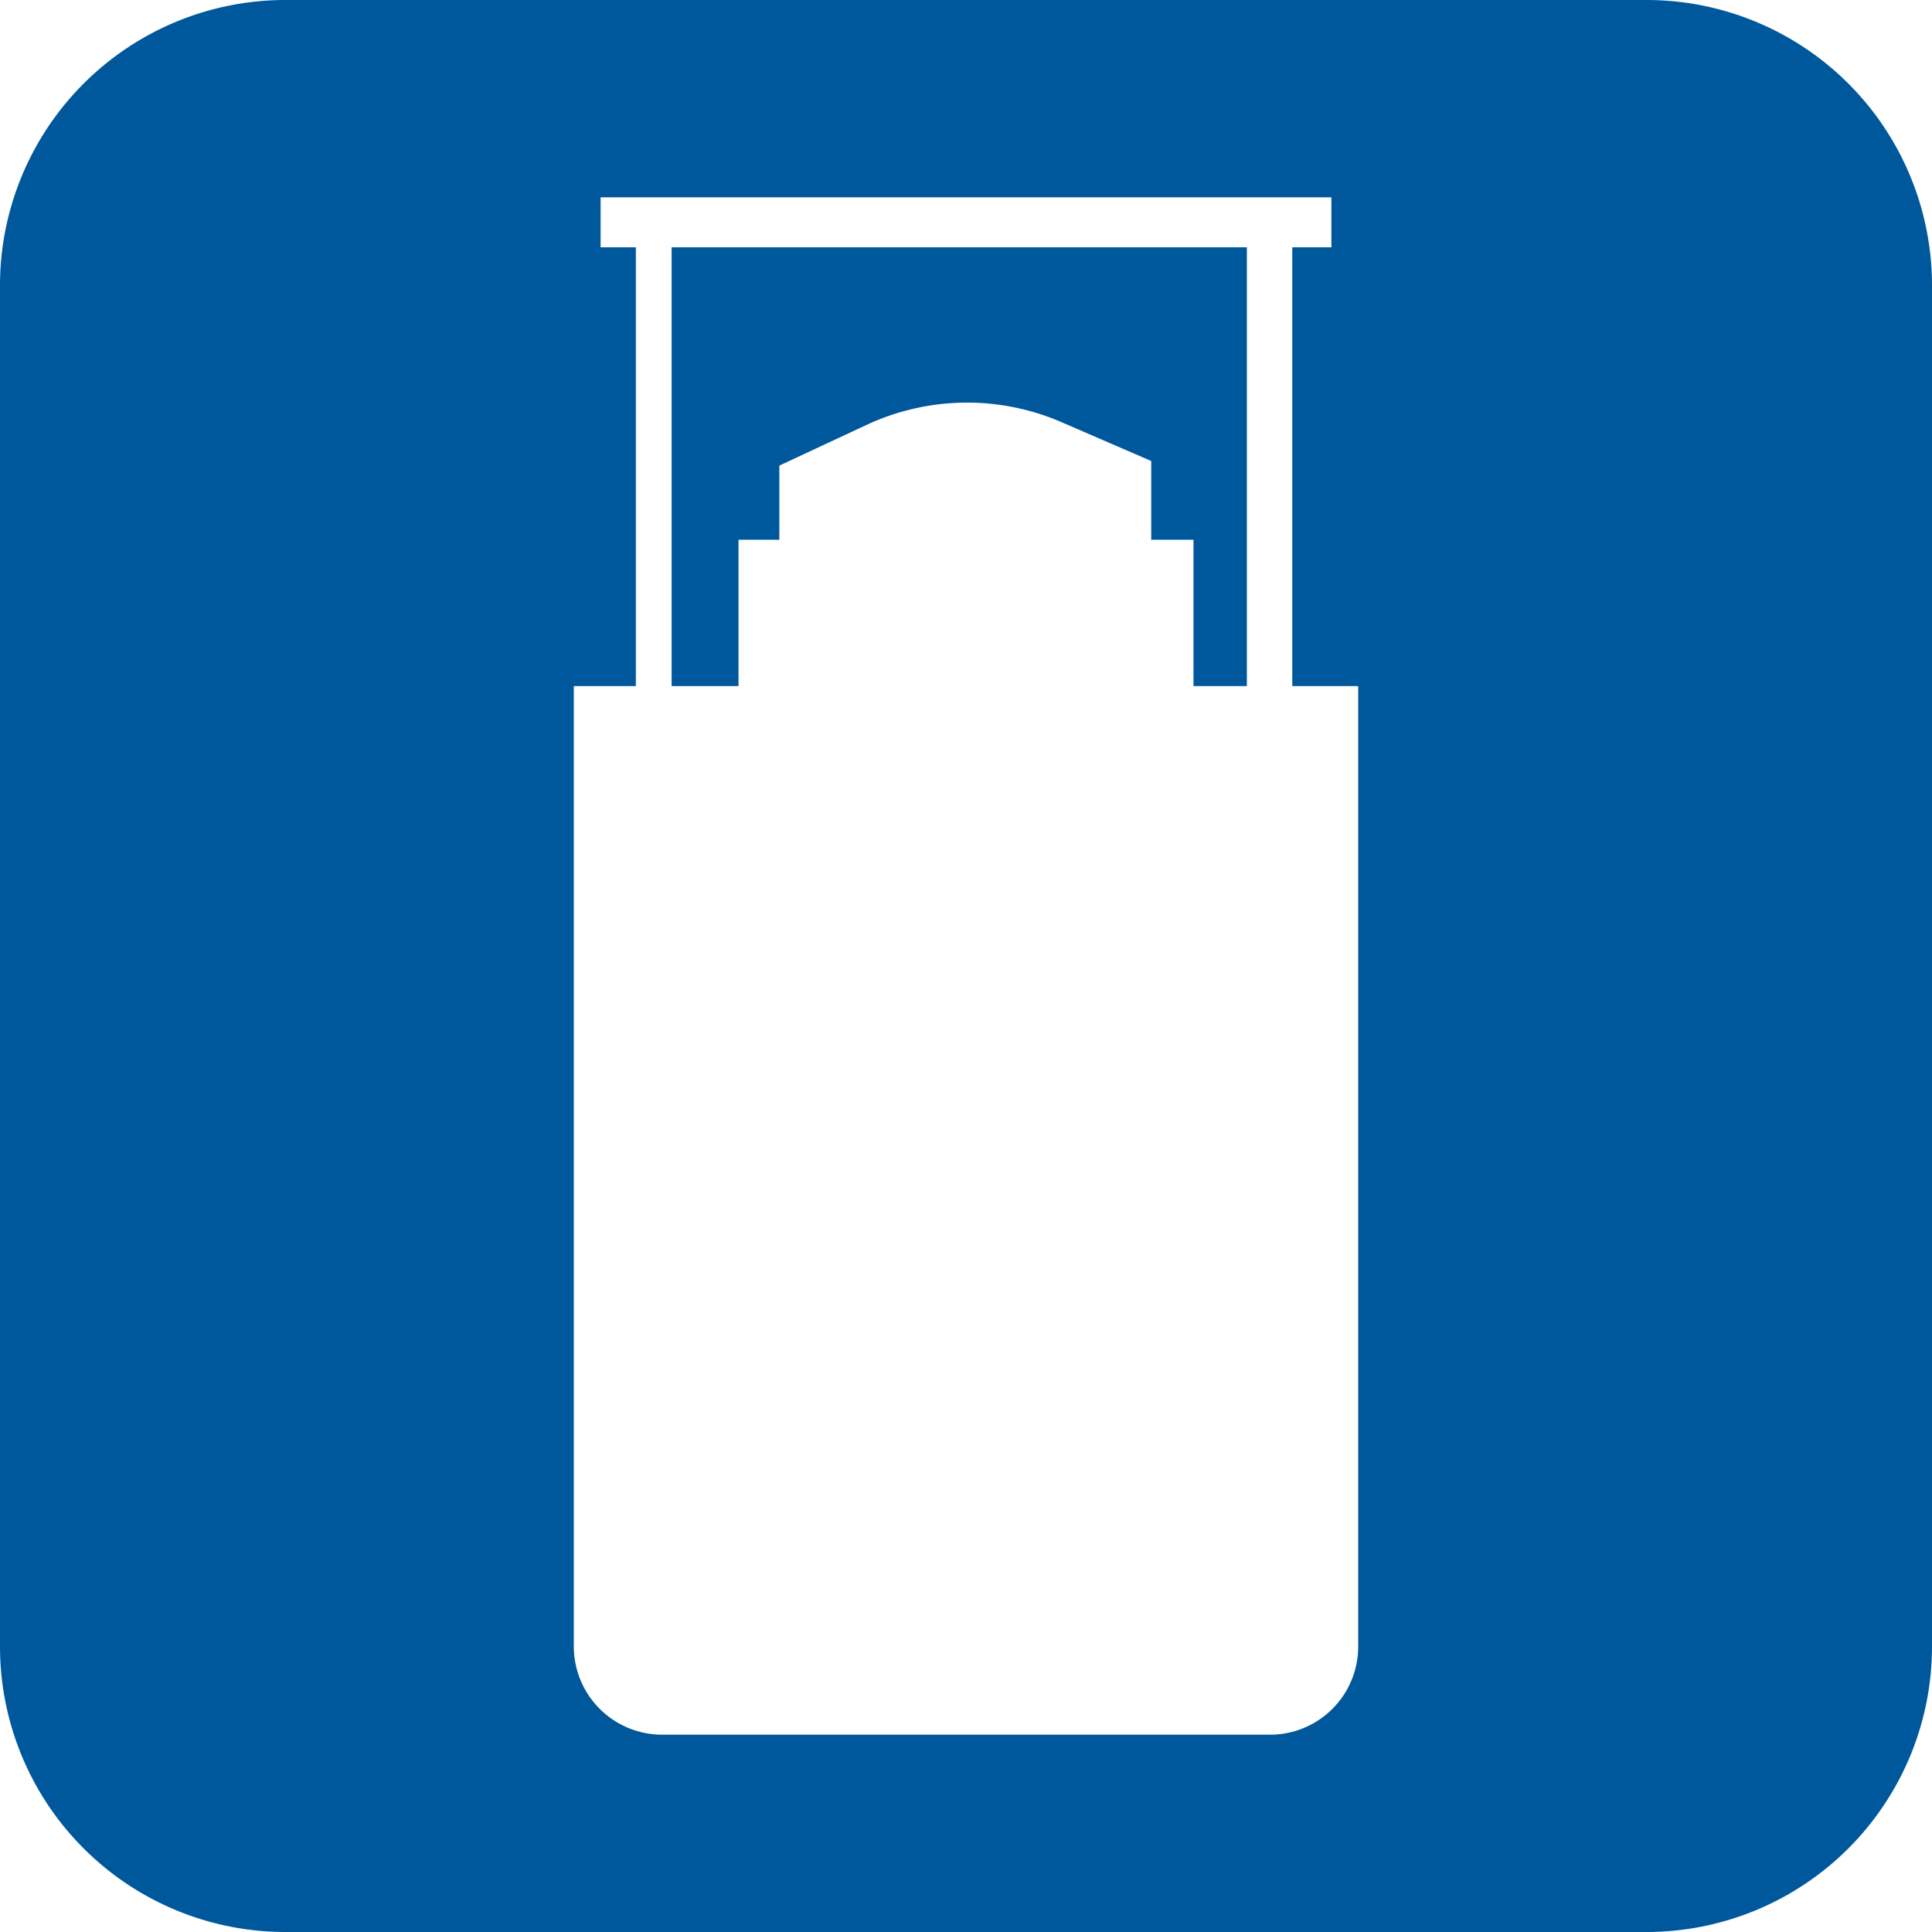 <svg xmlns="http://www.w3.org/2000/svg" viewBox="0 0 80 80"><defs><style>.cls-1{fill:#00589c;}</style></defs><g id="Layer_2" data-name="Layer 2"><g id="Layer_1-2" data-name="Layer 1"><path class="cls-1" d="M68.18,80H11.82A11.82,11.82,0,0,1,0,68.18V11.82A11.82,11.82,0,0,1,11.82,0H68.18A11.82,11.82,0,0,1,80,11.82V68.18A11.82,11.82,0,0,1,68.18,80ZM49.42,28.41V22.35H47.67l0-3.26L44,17.5a9.85,9.85,0,0,0-8.13.1l-3.6,1.68,0,3.07H30.58v6.06H23.76V68.17a3.66,3.66,0,0,0,3.66,3.66H52.59a3.65,3.65,0,0,0,3.65-3.66V28.41ZM24.87,8.17v2.07h1.46V28.41h1.48V10.24H51.63V28.41h1.88V10.24h1.62V8.17Z"/></g></g></svg>